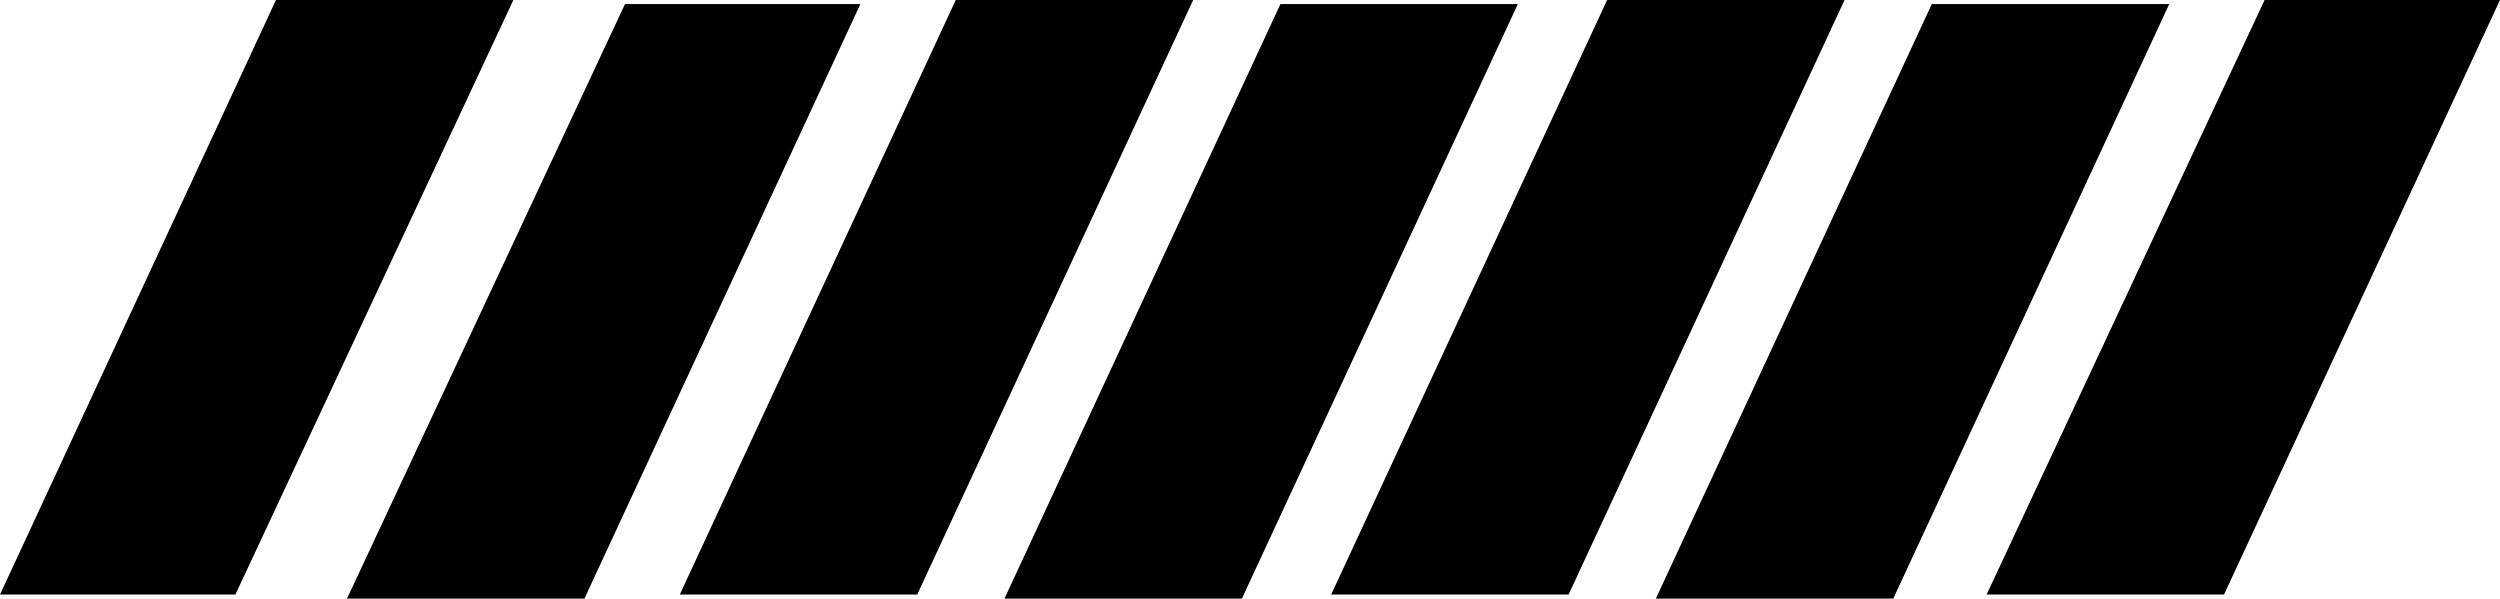 <?xml version="1.0" encoding="UTF-8" standalone="no"?>
<svg xmlns:xlink="http://www.w3.org/1999/xlink" height="14.75px" width="61.6px" xmlns="http://www.w3.org/2000/svg">
  <g transform="matrix(1.0, 0.0, 0.0, 1.0, 15.0, 3.05)">
    <path d="M-8.2 -3.05 L-2.35 -3.05 -9.2 11.6 -15.0 11.6 -8.2 -3.05 M40.8 -3.05 L46.6 -3.05 39.8 11.6 33.95 11.6 40.8 -3.05 M24.6 -3.05 L30.45 -3.05 23.65 11.6 17.8 11.6 24.6 -3.05 M32.6 -2.95 L38.45 -2.95 31.65 11.7 25.8 11.7 32.6 -2.95 M8.55 -3.05 L14.4 -3.05 7.6 11.6 1.75 11.6 8.55 -3.05 M16.55 -2.95 L22.4 -2.95 15.6 11.7 9.75 11.7 16.55 -2.95 M0.4 -2.95 L6.2 -2.95 -0.6 11.7 -6.45 11.7 0.4 -2.95" fill="#000000" fill-rule="evenodd" stroke="none"/>
  </g>
</svg>
